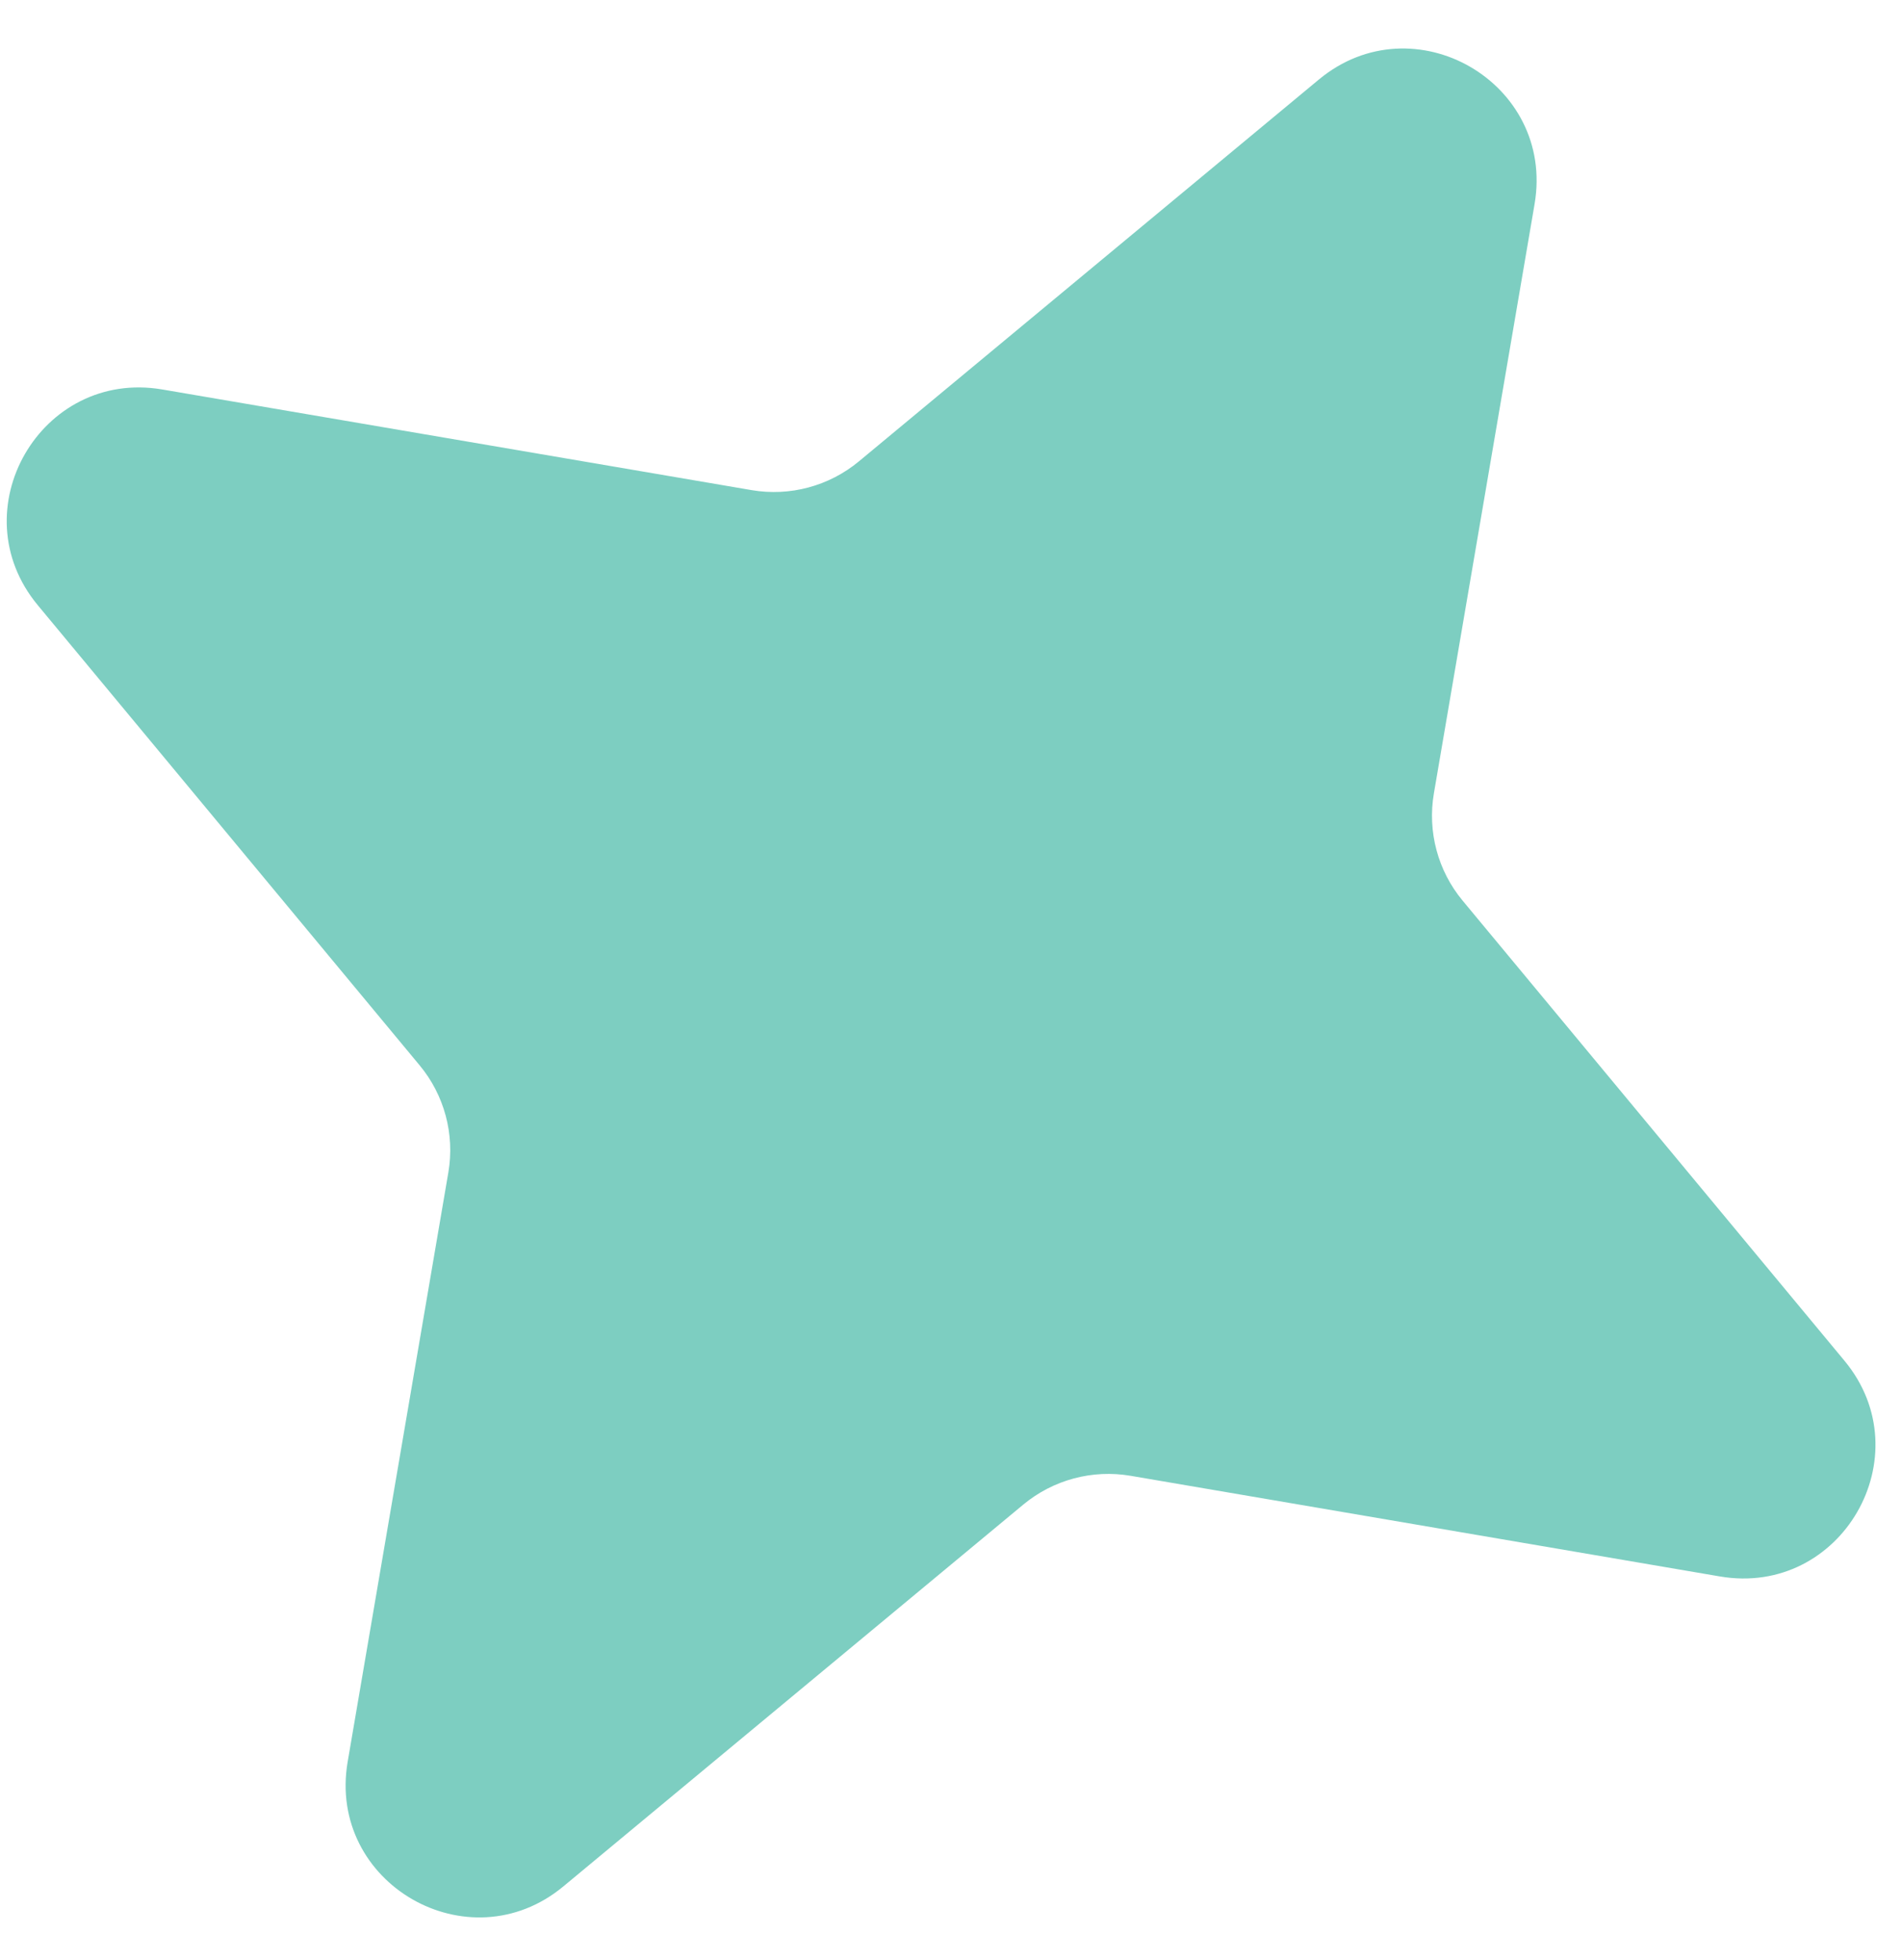 <?xml version="1.0" encoding="UTF-8"?> <svg xmlns="http://www.w3.org/2000/svg" width="33" height="34" viewBox="0 0 33 34" fill="none"><path d="M22.882 1.38C24.528 0.014 26.985 1.433 26.625 3.541L24.878 13.765C24.765 14.428 24.947 15.108 25.377 15.625L32.001 23.606C33.367 25.252 31.949 27.71 29.84 27.349L19.616 25.603C18.953 25.49 18.274 25.672 17.756 26.101L9.775 32.726C8.129 34.092 5.672 32.673 6.032 30.565L7.779 20.34C7.892 19.678 7.71 18.998 7.28 18.481L0.656 10.5C-0.711 8.854 0.708 6.396 2.817 6.757L13.041 8.503C13.704 8.616 14.383 8.434 14.901 8.005L22.882 1.38Z" fill="#7DCEC1"></path></svg> 
